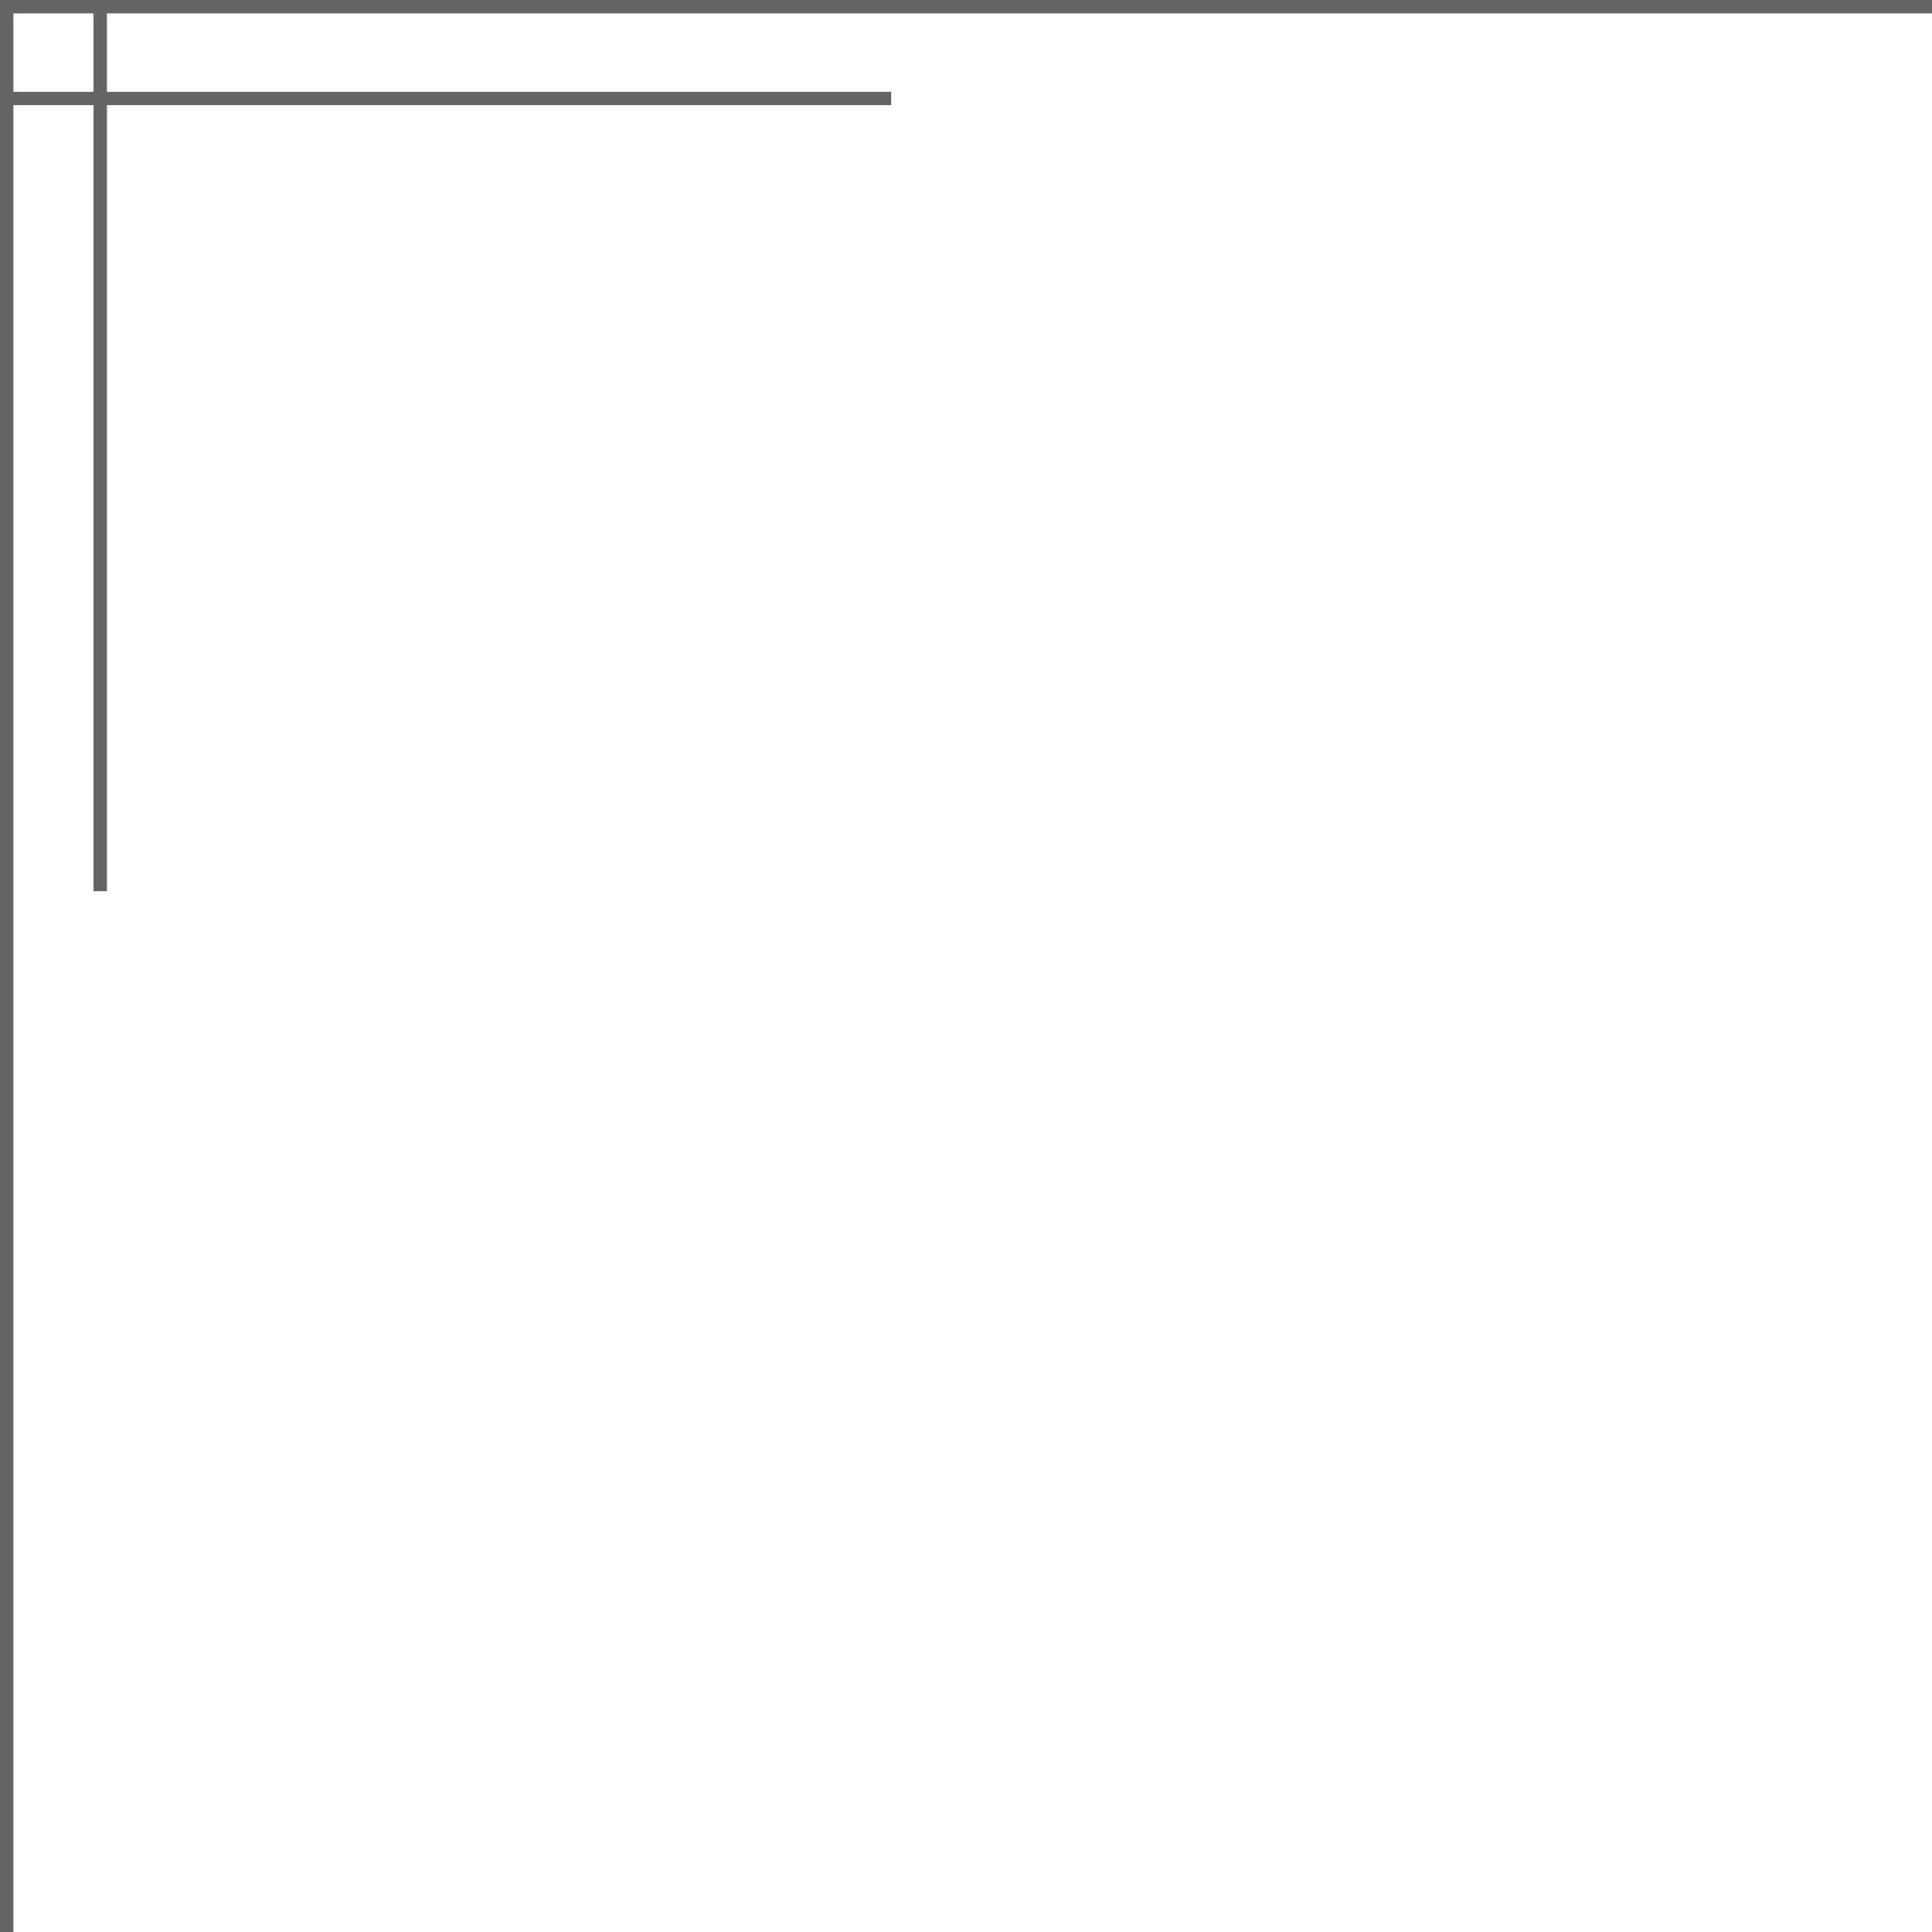 <?xml version="1.0" encoding="utf-8"?>
<!-- Generator: Adobe Illustrator 27.7.0, SVG Export Plug-In . SVG Version: 6.00 Build 0)  -->
<svg version="1.1" id="レイヤー_1" xmlns="http://www.w3.org/2000/svg" xmlns:xlink="http://www.w3.org/1999/xlink" x="0px"
	 y="0px" width="143.876px" height="143.876px" viewBox="0 0 143.876 143.876"
	 enable-background="new 0 0 143.876 143.876" xml:space="preserve">
<g>
	<line fill="none" stroke="#646464" stroke-miterlimit="10" x1="0.5" y1="7.337" x2="66.368" y2="7.337"/>
	<line fill="none" stroke="#646464" stroke-miterlimit="10" x1="7.461" y1="0.501" x2="7.461" y2="66.369"/>
</g>
<polyline fill="none" stroke="#646464" stroke-miterlimit="10" points="0.5,143.876 0.5,0.5 143.876,0.5 "/>
<g>
</g>
<g>
</g>
<g>
</g>
<g>
</g>
<g>
</g>
<g>
</g>
<g>
</g>
<g>
</g>
<g>
</g>
<g>
</g>
<g>
</g>
<g>
</g>
<g>
</g>
<g>
</g>
<g>
</g>
</svg>
